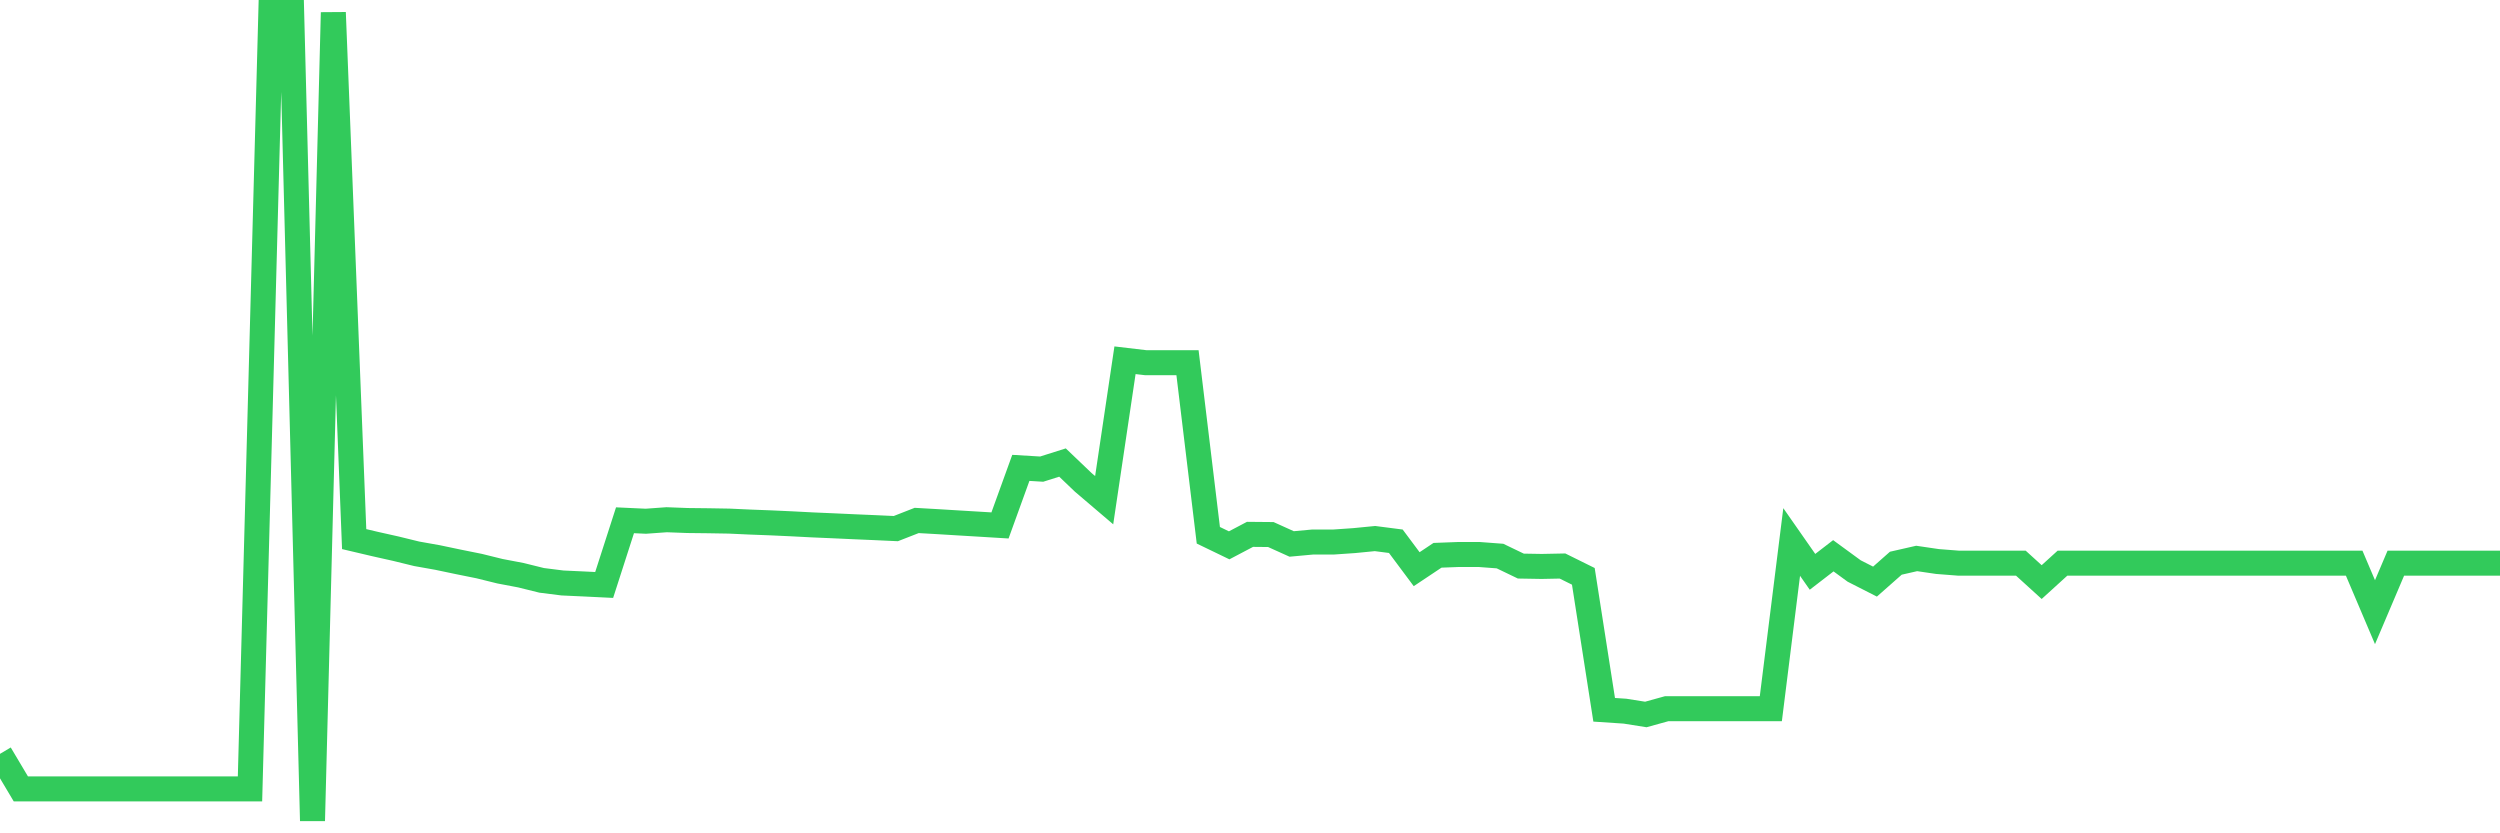 <svg
  xmlns="http://www.w3.org/2000/svg"
  xmlns:xlink="http://www.w3.org/1999/xlink"
  width="120"
  height="40"
  viewBox="0 0 120 40"
  preserveAspectRatio="none"
>
  <polyline
    points="0,36.185 1,37.866 2,37.866 3,37.866 4,37.866 5,37.866 6,37.866 7,37.866 8,37.866 9,37.866 10,37.866 11,37.866 12,37.866 13,0.6 14,0.6 15,39.4 16,0.6 17,25.877 18,26.113 19,26.337 20,26.582 21,26.76 22,26.97 23,27.172 24,27.419 25,27.609 26,27.857 27,27.983 28,28.029 29,28.078 30,24.973 31,25.019 32,24.947 33,24.985 34,24.996 35,25.013 36,25.059 37,25.097 38,25.143 39,25.195 40,25.238 41,25.284 42,25.327 43,25.373 44,24.982 45,25.039 46,25.1 47,25.16 48,25.221 49,22.458 50,22.518 51,22.202 52,23.157 53,24.009 54,17.292 55,17.41 56,17.41 57,17.41 58,25.693 59,26.176 60,25.649 61,25.658 62,26.11 63,26.018 64,26.018 65,25.949 66,25.851 67,25.98 68,27.321 69,26.654 70,26.616 71,26.616 72,26.691 73,27.172 74,27.189 75,27.169 76,27.664 77,34.07 78,34.136 79,34.295 80,34.018 81,34.018 82,34.018 83,34.018 84,34.018 85,34.018 86,26.015 87,27.448 88,26.677 89,27.408 90,27.917 91,27.034 92,26.806 93,26.953 94,27.031 95,27.031 96,27.031 97,27.031 98,27.94 99,27.031 100,27.031 101,27.031 102,27.031 103,27.031 104,27.031 105,27.031 106,27.031 107,27.031 108,27.031 109,27.031 110,27.031 111,27.031 112,27.031 113,27.031 114,29.385 115,27.031 116,27.031 117,27.031 118,27.031 119,27.031 120,27.031"
    fill="none"
    stroke="#32ca5b"
    stroke-width="1.2"
  >
  </polyline>
</svg>